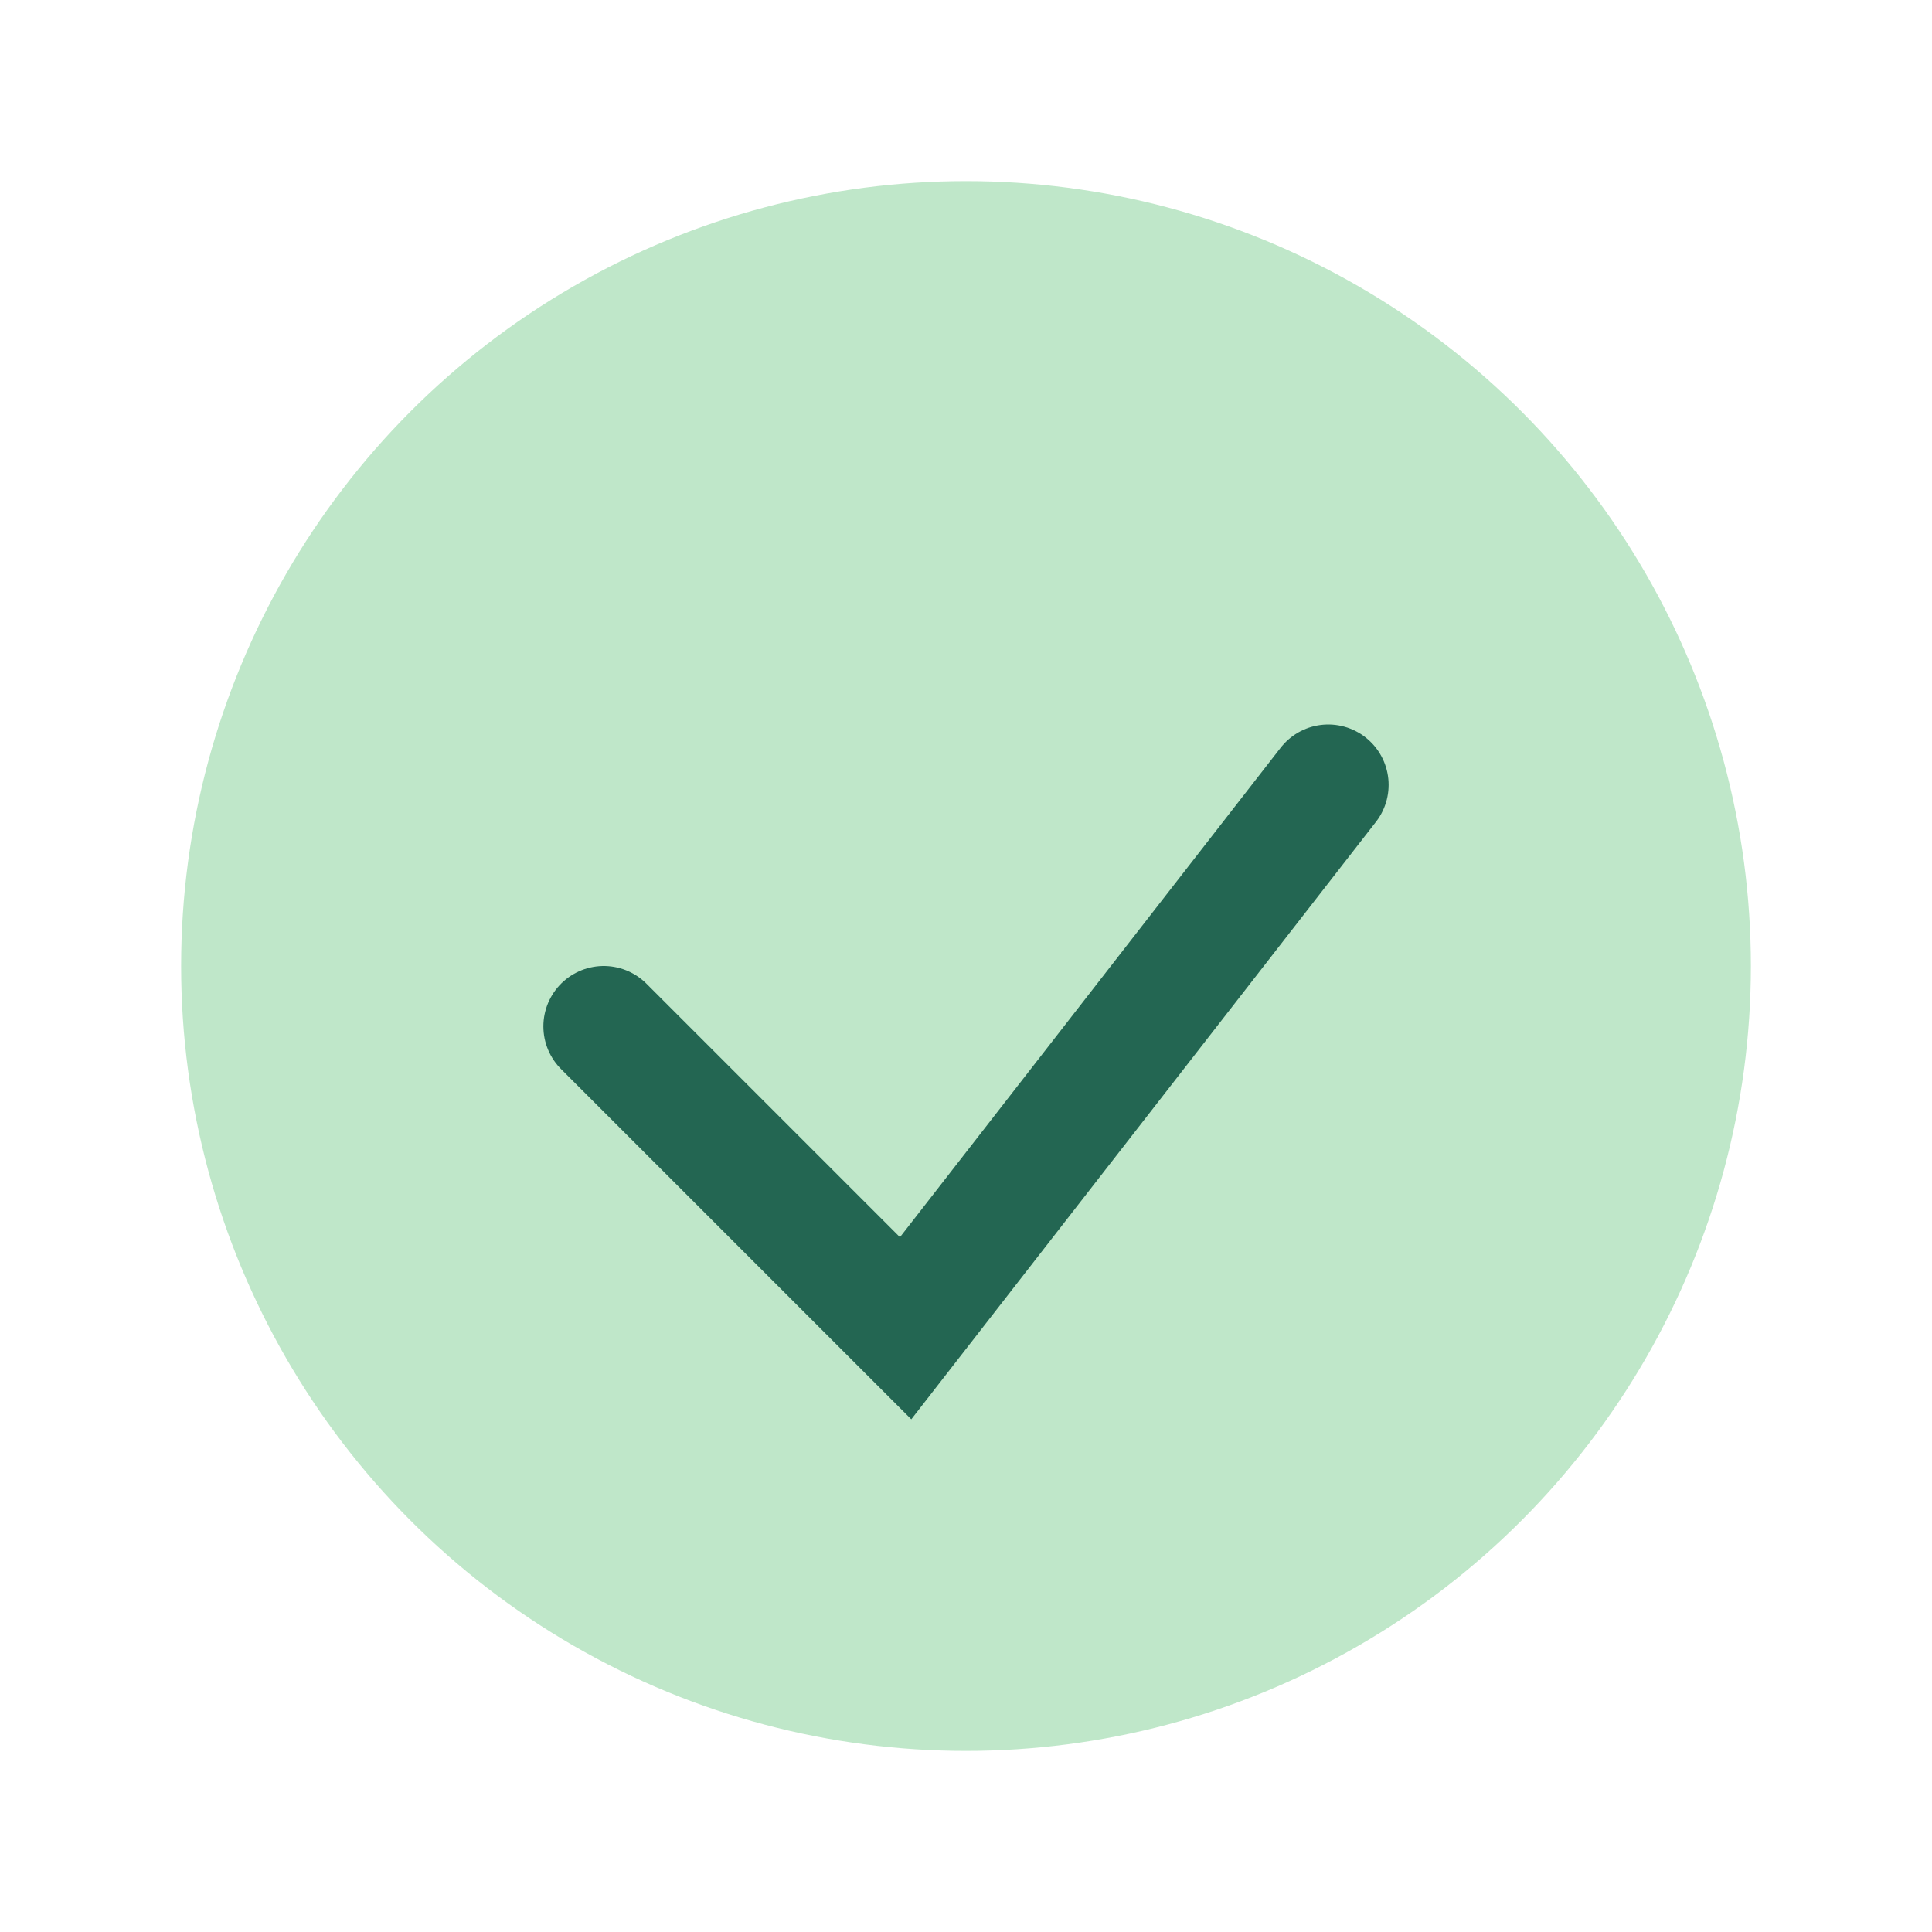 <?xml version="1.0" encoding="UTF-8"?>
<svg xmlns="http://www.w3.org/2000/svg" width="32" height="32" viewBox="0 0 32 32"><circle cx="16" cy="16" r="13" fill="#BFE7C9"/><path d="M10 17l5 5 7-9" stroke="#236652" stroke-width="2" fill="none" stroke-linecap="round"/></svg>